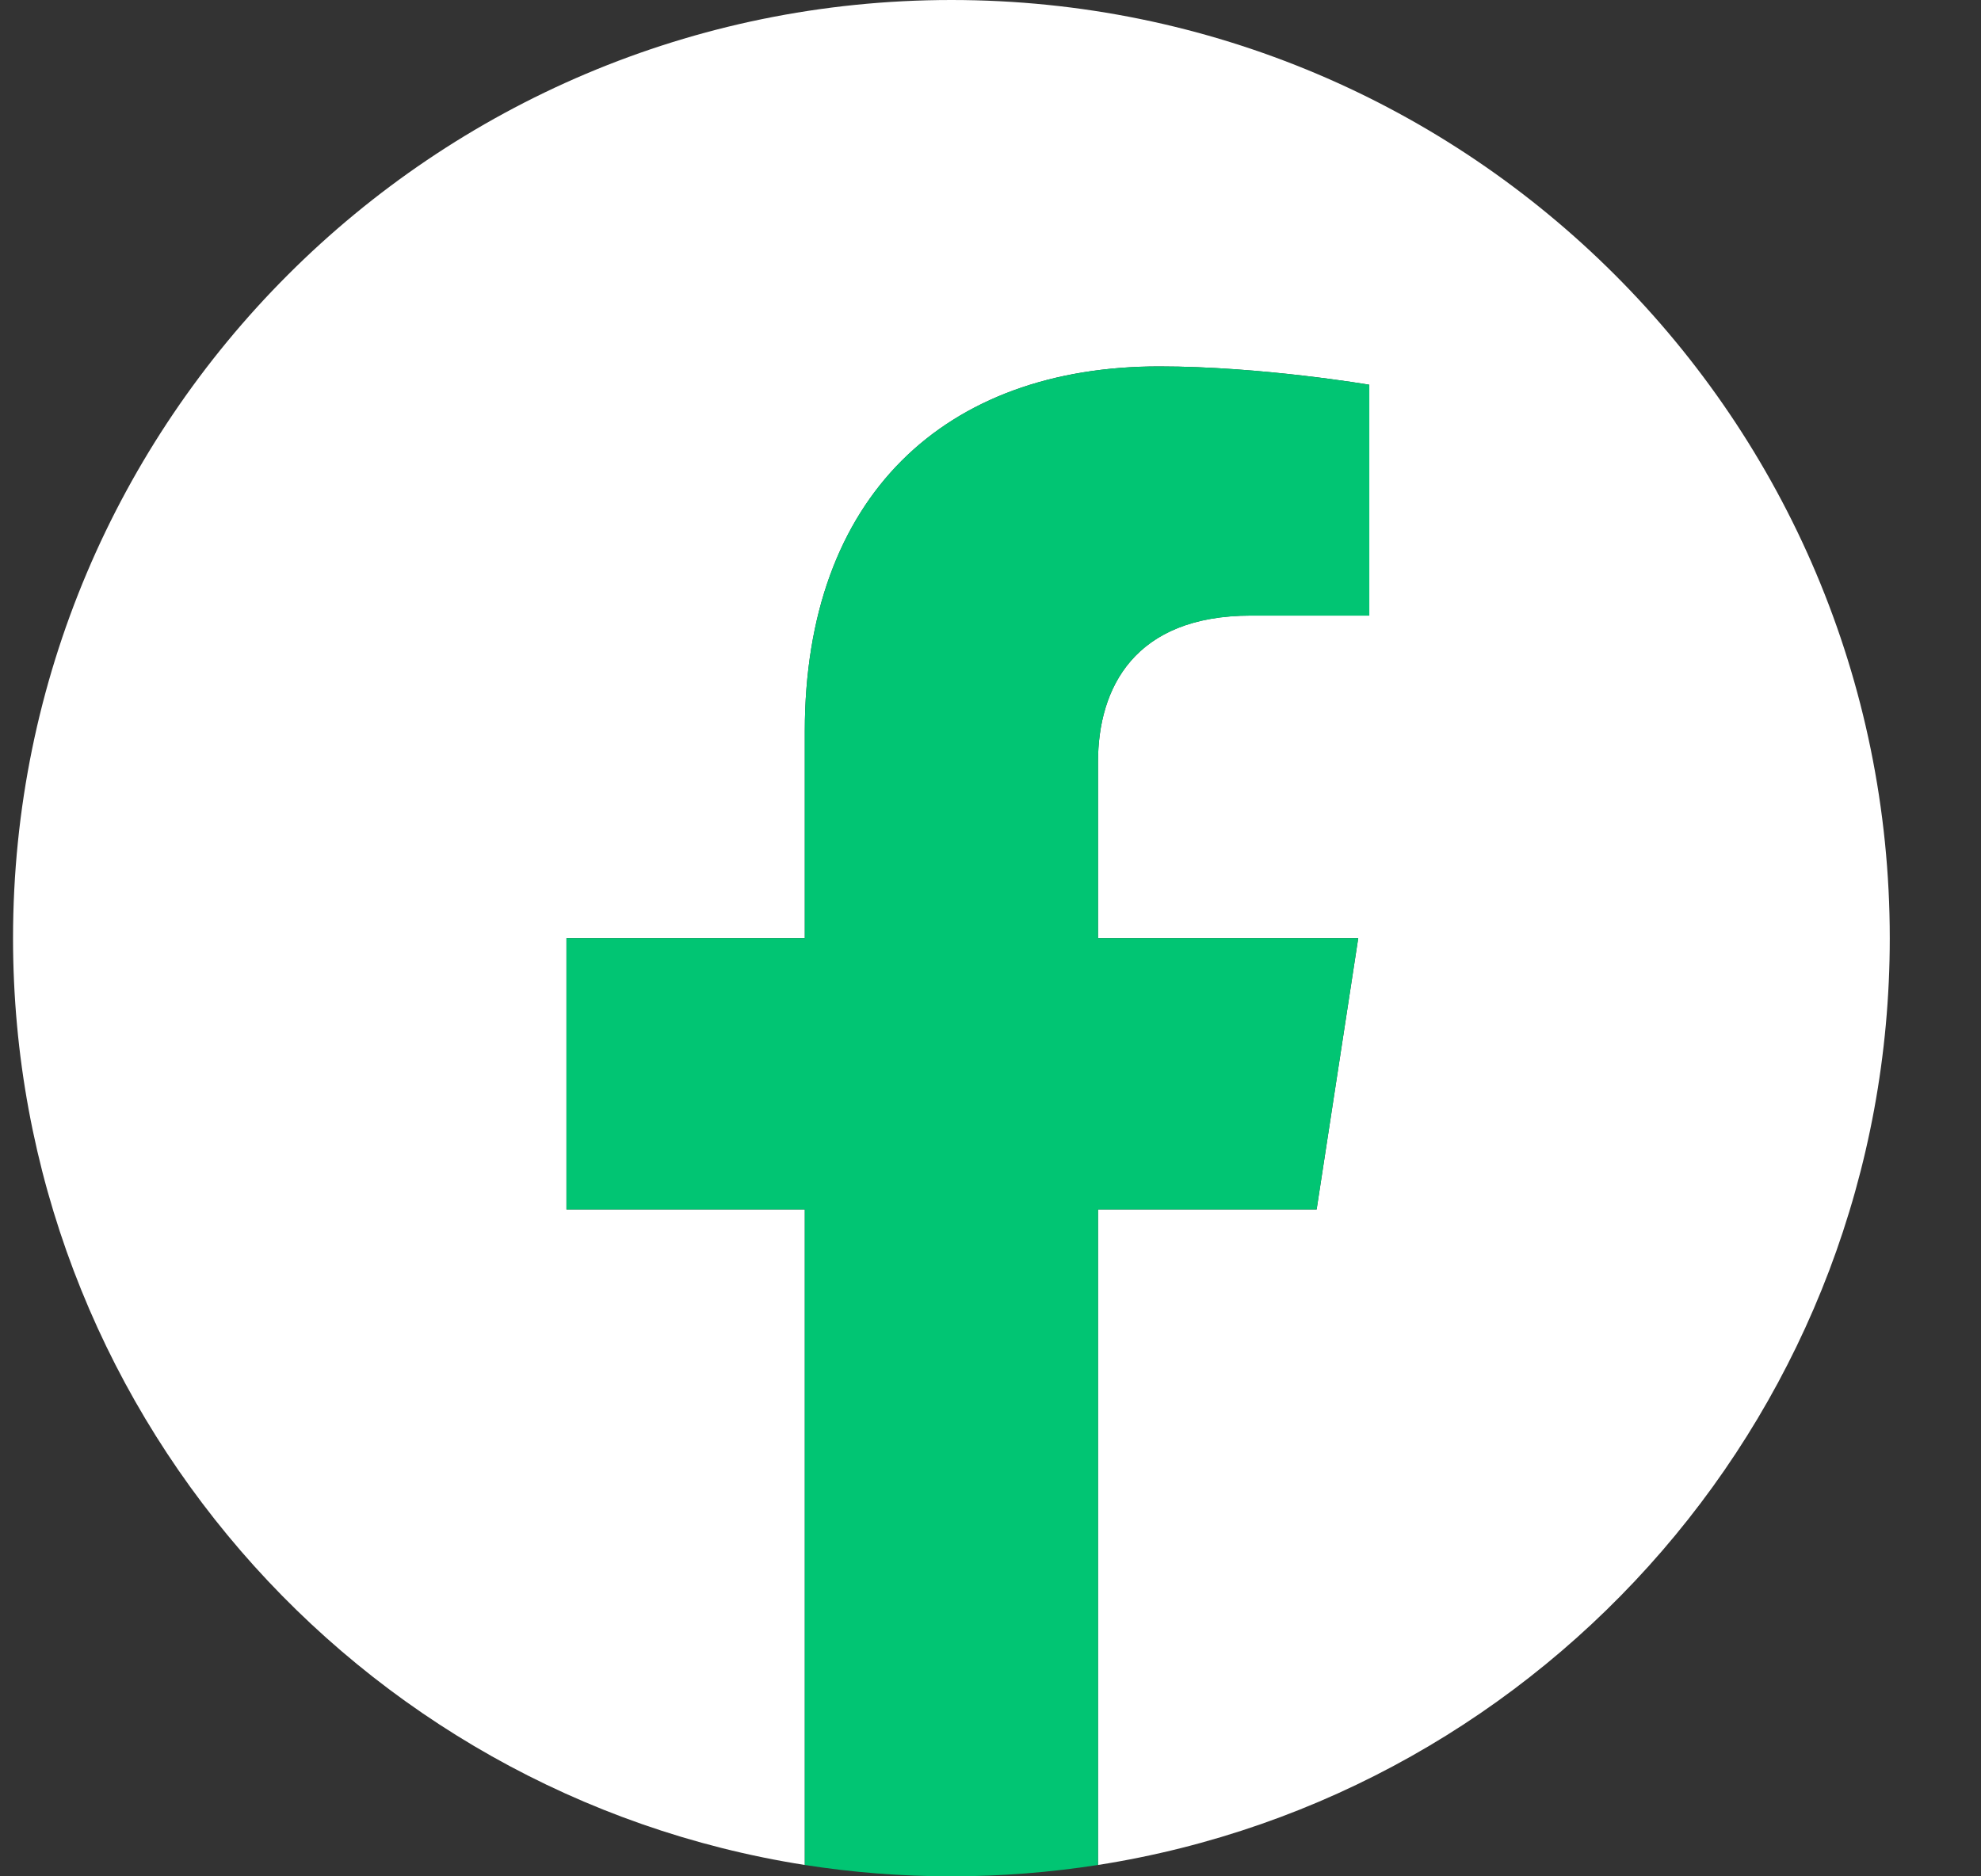 <svg width="19" height="18" viewBox="0 0 19 18" fill="none" xmlns="http://www.w3.org/2000/svg">
<rect x="0" y="0" width="19" height="18" fill="#333333" stroke="none"/>
<path d="M18.125 9C18.125 4.03 14.095 0 9.125 0C4.155 0 0.125 4.03 0.125 9C0.125 13.492 3.416 17.215 7.719 17.891V11.602H5.433V9H7.719V7.017C7.719 4.761 9.063 3.515 11.118 3.515C12.103 3.515 13.133 3.691 13.133 3.691V5.905H11.998C10.88 5.905 10.531 6.599 10.531 7.312V9H13.027L12.628 11.602H10.531V17.891C14.834 17.217 18.125 13.493 18.125 9Z" fill="white"/>
<path d="M12.628 11.602L13.027 9H10.531V7.312C10.531 6.6 10.879 5.906 11.998 5.906H13.133V3.691C13.133 3.691 12.103 3.515 11.118 3.515C9.063 3.515 7.719 4.76 7.719 7.017V9H5.433V11.602H7.719V17.891C8.177 17.963 8.647 18 9.125 18C9.603 18 10.073 17.962 10.531 17.891V11.602H12.628Z" fill="#01C573"/>
</svg>
